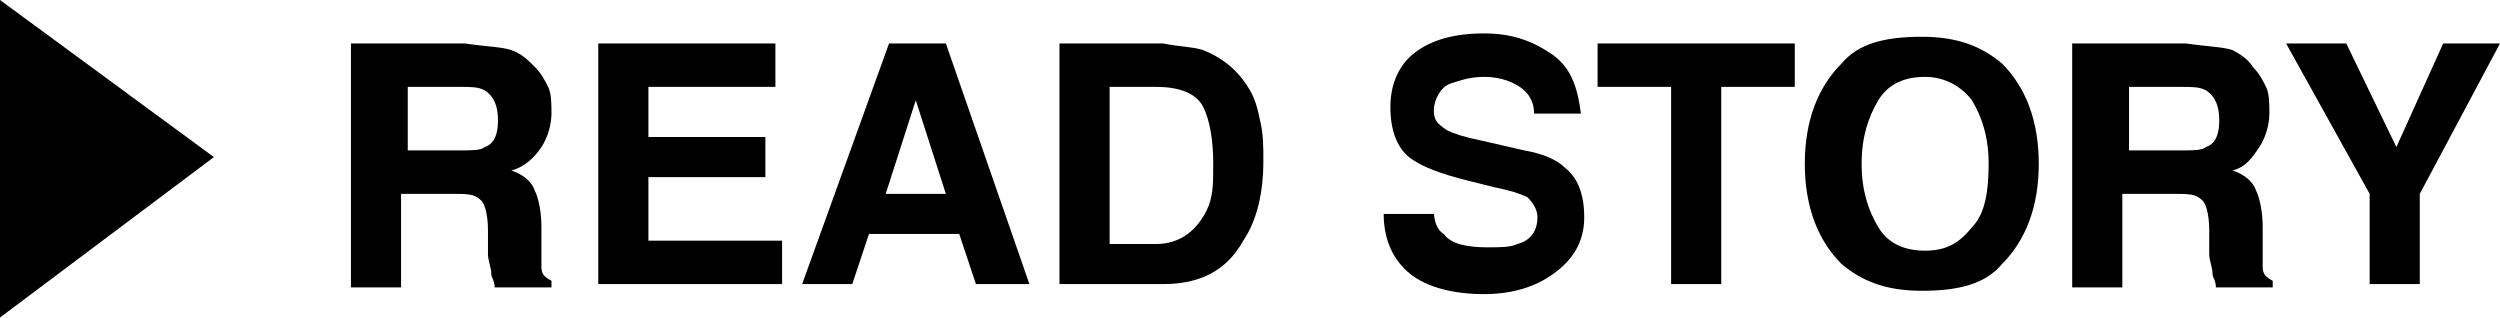 <!-- Generator: Adobe Illustrator 24.0.3, SVG Export Plug-In  -->
<svg version="1.1" xmlns="http://www.w3.org/2000/svg" xmlns:xlink="http://www.w3.org/1999/xlink" x="0px" y="0px" width="74.8px"
	 height="9.5px" viewBox="0 0 74.8 9.5" style="enable-background:new 0 0 74.8 9.5;" xml:space="preserve">
<defs>
</defs>
<g>
	<path d="M0,0l6.4,4.7L0,9.5V0z"/>
	<path d="M15.3,1.5c0.3,0.1,0.5,0.3,0.7,0.5c0.2,0.2,0.3,0.4,0.4,0.6s0.1,0.5,0.1,0.8c0,0.3-0.1,0.7-0.3,1S15.7,5,15.3,5.1
		c0.3,0.1,0.6,0.3,0.7,0.6c0.1,0.2,0.2,0.6,0.2,1.1v0.5c0,0.3,0,0.6,0,0.7c0,0.2,0.1,0.3,0.3,0.4v0.2h-1.7c0-0.2-0.1-0.3-0.1-0.4
		c0-0.2-0.1-0.4-0.1-0.6l0-0.7c0-0.5-0.1-0.8-0.2-0.9c-0.2-0.2-0.4-0.2-0.9-0.2h-1.5v2.8h-1.5V1.3h3.4C14.6,1.4,15,1.4,15.3,1.5z
		 M12.2,2.6v1.9h1.6c0.3,0,0.6,0,0.7-0.1c0.3-0.1,0.4-0.4,0.4-0.8c0-0.4-0.1-0.7-0.4-0.9c-0.2-0.1-0.4-0.1-0.7-0.1H12.2z"/>
	<path d="M23.2,2.6h-3.8v1.5h3.5v1.2h-3.5v1.9h4v1.3h-5.5V1.3h5.3V2.6z"/>
	<path d="M26.6,1.3h1.7l2.5,7.2h-1.6l-0.5-1.5h-2.7l-0.5,1.5H24L26.6,1.3z M26.5,5.8h1.8L27.4,3L26.5,5.8z"/>
	<path d="M36,1.5c0.5,0.2,0.9,0.5,1.2,0.9c0.3,0.4,0.4,0.7,0.5,1.2c0.1,0.4,0.1,0.8,0.1,1.2c0,1-0.2,1.8-0.6,2.4
		c-0.5,0.9-1.3,1.3-2.4,1.3h-3.1V1.3h3.1C35.3,1.4,35.7,1.4,36,1.5z M33.2,2.6v4.7h1.4c0.7,0,1.2-0.4,1.5-1c0.2-0.4,0.2-0.8,0.2-1.4
		c0-0.7-0.1-1.3-0.3-1.7s-0.7-0.6-1.4-0.6H33.2z"/>
	<path d="M42.9,6.3c0,0.3,0.1,0.6,0.3,0.7c0.2,0.3,0.7,0.4,1.3,0.4c0.4,0,0.7,0,0.9-0.1c0.4-0.1,0.6-0.4,0.6-0.8
		c0-0.2-0.1-0.4-0.3-0.6c-0.2-0.1-0.5-0.2-1-0.3l-0.8-0.2c-0.8-0.2-1.3-0.4-1.6-0.6c-0.5-0.3-0.7-0.9-0.7-1.6c0-0.6,0.2-1.2,0.7-1.6
		s1.2-0.6,2.1-0.6c0.8,0,1.4,0.2,2,0.6s0.8,1,0.9,1.8h-1.4c0-0.4-0.2-0.7-0.6-0.9c-0.2-0.1-0.5-0.2-0.9-0.2c-0.4,0-0.7,0.1-1,0.2
		S42.9,3,42.9,3.3c0,0.3,0.1,0.4,0.4,0.6c0.2,0.1,0.5,0.2,1,0.3l1.3,0.3c0.6,0.1,1,0.3,1.2,0.5c0.4,0.3,0.6,0.8,0.6,1.5
		c0,0.7-0.3,1.2-0.8,1.6c-0.5,0.4-1.2,0.7-2.2,0.7c-0.9,0-1.7-0.2-2.2-0.6s-0.8-1-0.8-1.8H42.9z"/>
	<path d="M53.7,1.3v1.3h-2.2v5.9H50V2.6h-2.2V1.3H53.7z"/>
	<path d="M59.9,7.9c-0.5,0.6-1.3,0.8-2.4,0.8s-1.8-0.3-2.4-0.8c-0.7-0.7-1.1-1.7-1.1-3c0-1.3,0.4-2.3,1.1-3c0.5-0.6,1.3-0.8,2.4-0.8
		s1.8,0.3,2.4,0.8c0.7,0.7,1.1,1.7,1.1,3C61,6.2,60.6,7.2,59.9,7.9z M59,6.8c0.4-0.4,0.5-1.1,0.5-1.9c0-0.8-0.2-1.4-0.5-1.9
		c-0.3-0.4-0.8-0.7-1.4-0.7s-1.1,0.2-1.4,0.7s-0.5,1.1-0.5,1.9s0.2,1.4,0.5,1.9s0.8,0.7,1.4,0.7S58.6,7.3,59,6.8z"/>
	<path d="M66.8,1.5C67,1.6,67.3,1.8,67.4,2c0.2,0.2,0.3,0.4,0.4,0.6s0.1,0.5,0.1,0.8c0,0.3-0.1,0.7-0.3,1S67.2,5,66.8,5.1
		c0.3,0.1,0.6,0.3,0.7,0.6c0.1,0.2,0.2,0.6,0.2,1.1v0.5c0,0.3,0,0.6,0,0.7c0,0.2,0.1,0.3,0.3,0.4v0.2h-1.7c0-0.2-0.1-0.3-0.1-0.4
		c0-0.2-0.1-0.4-0.1-0.6l0-0.7c0-0.5-0.1-0.8-0.2-0.9c-0.2-0.2-0.4-0.2-0.9-0.2h-1.5v2.8h-1.5V1.3h3.4C66.1,1.4,66.5,1.4,66.8,1.5z
		 M63.7,2.6v1.9h1.6c0.3,0,0.6,0,0.7-0.1c0.3-0.1,0.4-0.4,0.4-0.8c0-0.4-0.1-0.7-0.4-0.9c-0.2-0.1-0.4-0.1-0.7-0.1H63.7z"/>
	<path d="M73.1,1.3h1.7l-2.4,4.5v2.7h-1.5V5.8l-2.5-4.5h1.8l1.5,3.1L73.1,1.3z"/>
</g>
</svg>